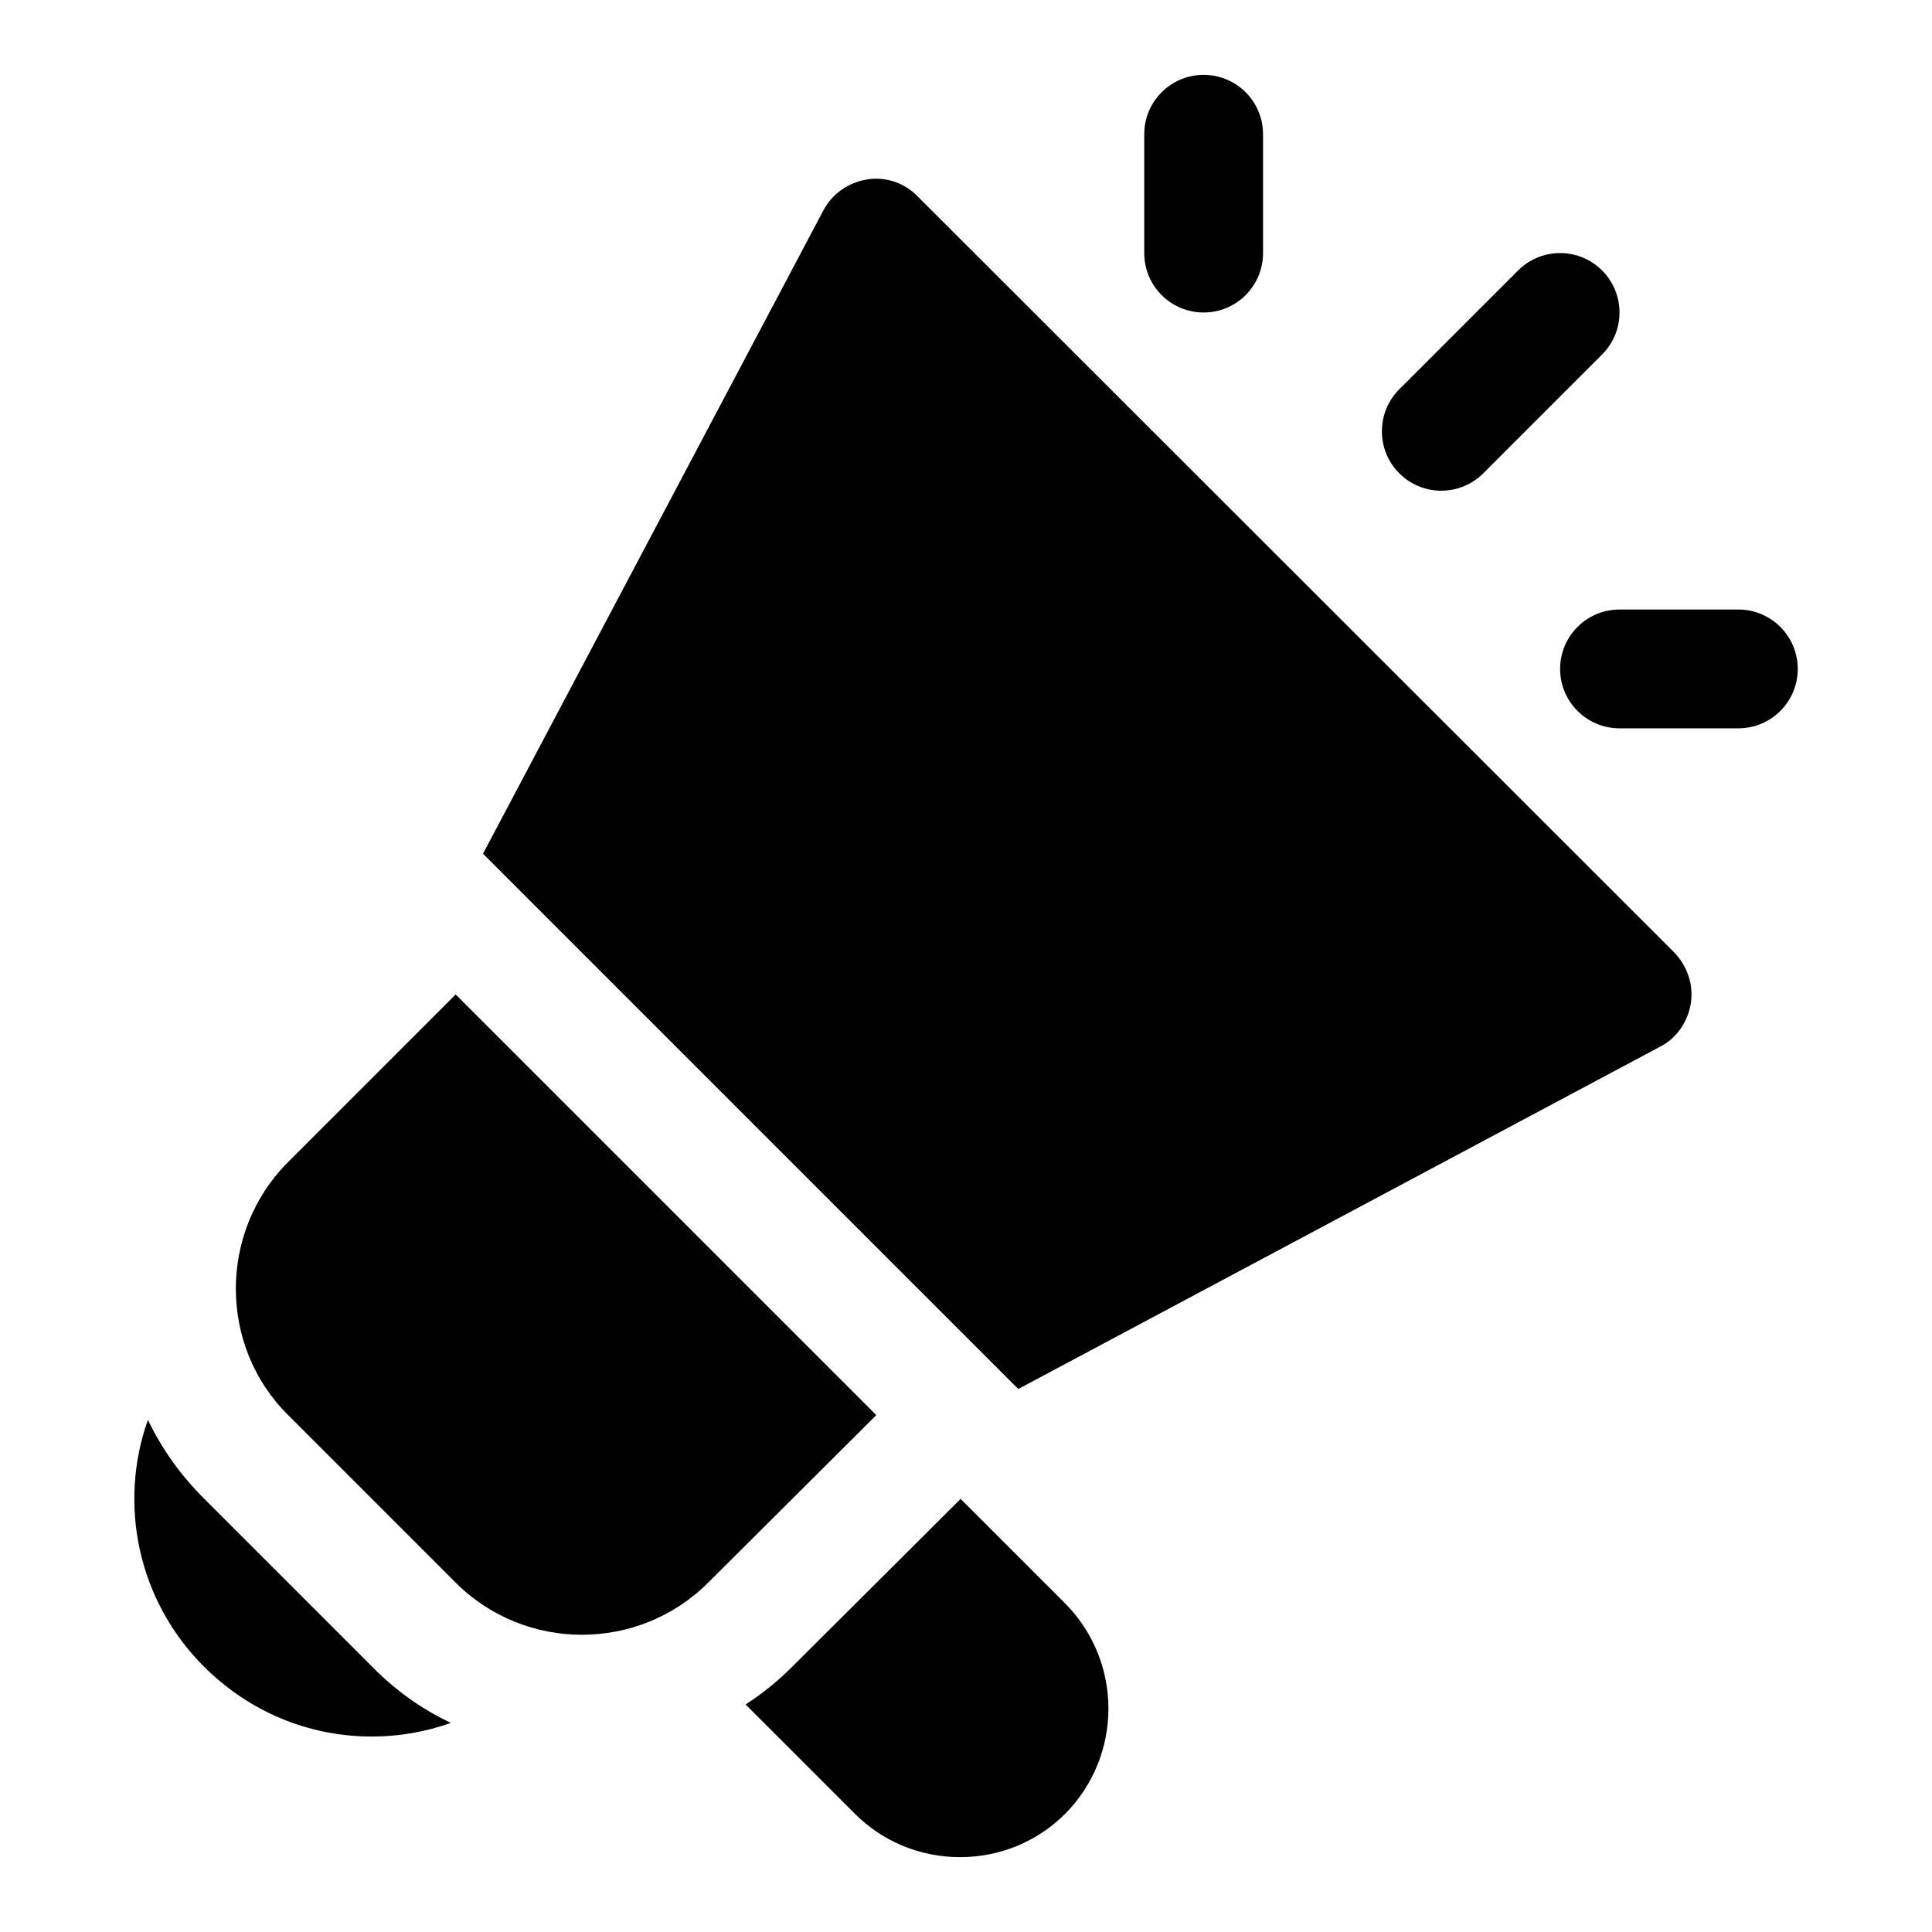 <?xml version="1.0" encoding="UTF-8"?>
<!-- Uploaded to: ICON Repo, www.iconrepo.com, Generator: ICON Repo Mixer Tools -->
<svg fill="#000000" width="800px" height="800px" version="1.1" viewBox="144 144 512 512" xmlns="http://www.w3.org/2000/svg">
 <path d="m376.23 519.02-44.559 44.395c-18.418 18.418-48.492 18.418-66.914 0l-44.559-44.559c-18.266-18.258-18.266-48.332 0-66.75l44.559-44.559zm211.44-122.64-200.42-200.27c-3.461-3.621-8.504-5.352-13.383-4.566-5.039 0.793-9.289 3.781-11.648 8.188l-90.215 170.51 141.85 141.86 170.03-90.691c4.414-2.199 7.41-6.609 8.195-11.492 0.785-5.035-0.953-9.914-4.41-13.535zm-345.11 189.24-44.559-44.559c-6.297-6.297-11.176-13.223-14.797-20.781-7.871 22.039-2.836 47.699 14.797 65.336 11.969 11.965 27.715 18.586 44.559 18.586 7.242 0 14.328-1.262 20.941-3.621-7.719-3.629-14.801-8.664-20.941-14.961zm183.73-16.688-27.707-27.707-44.719 44.551c-3.773 3.781-7.871 7.09-12.277 9.926l28.965 28.965c7.406 7.402 17.324 11.492 27.871 11.492s20.473-4.09 27.867-11.492c15.27-15.43 15.27-40.309 0-55.734zm52.43-357.86v-31.488c0-8.695-7.043-15.742-15.742-15.742-8.703 0-15.742 7.051-15.742 15.742v31.488c0 8.695 7.043 15.742 15.742 15.742 8.699 0 15.742-7.047 15.742-15.742zm141.7 110.2c0-8.695-7.043-15.742-15.742-15.742h-31.488c-8.703 0-15.742 7.051-15.742 15.742 0 8.695 7.043 15.742 15.742 15.742h31.488c8.703 0.004 15.742-7.047 15.742-15.742zm-83.332-51.844 31.488-31.488c6.148-6.148 6.148-16.113 0-22.262-6.148-6.148-16.113-6.148-22.262 0l-31.488 31.488c-6.148 6.148-6.148 16.113 0 22.262 3.074 3.074 7.102 4.613 11.129 4.613 4.031 0 8.059-1.539 11.133-4.613z"/>
</svg>